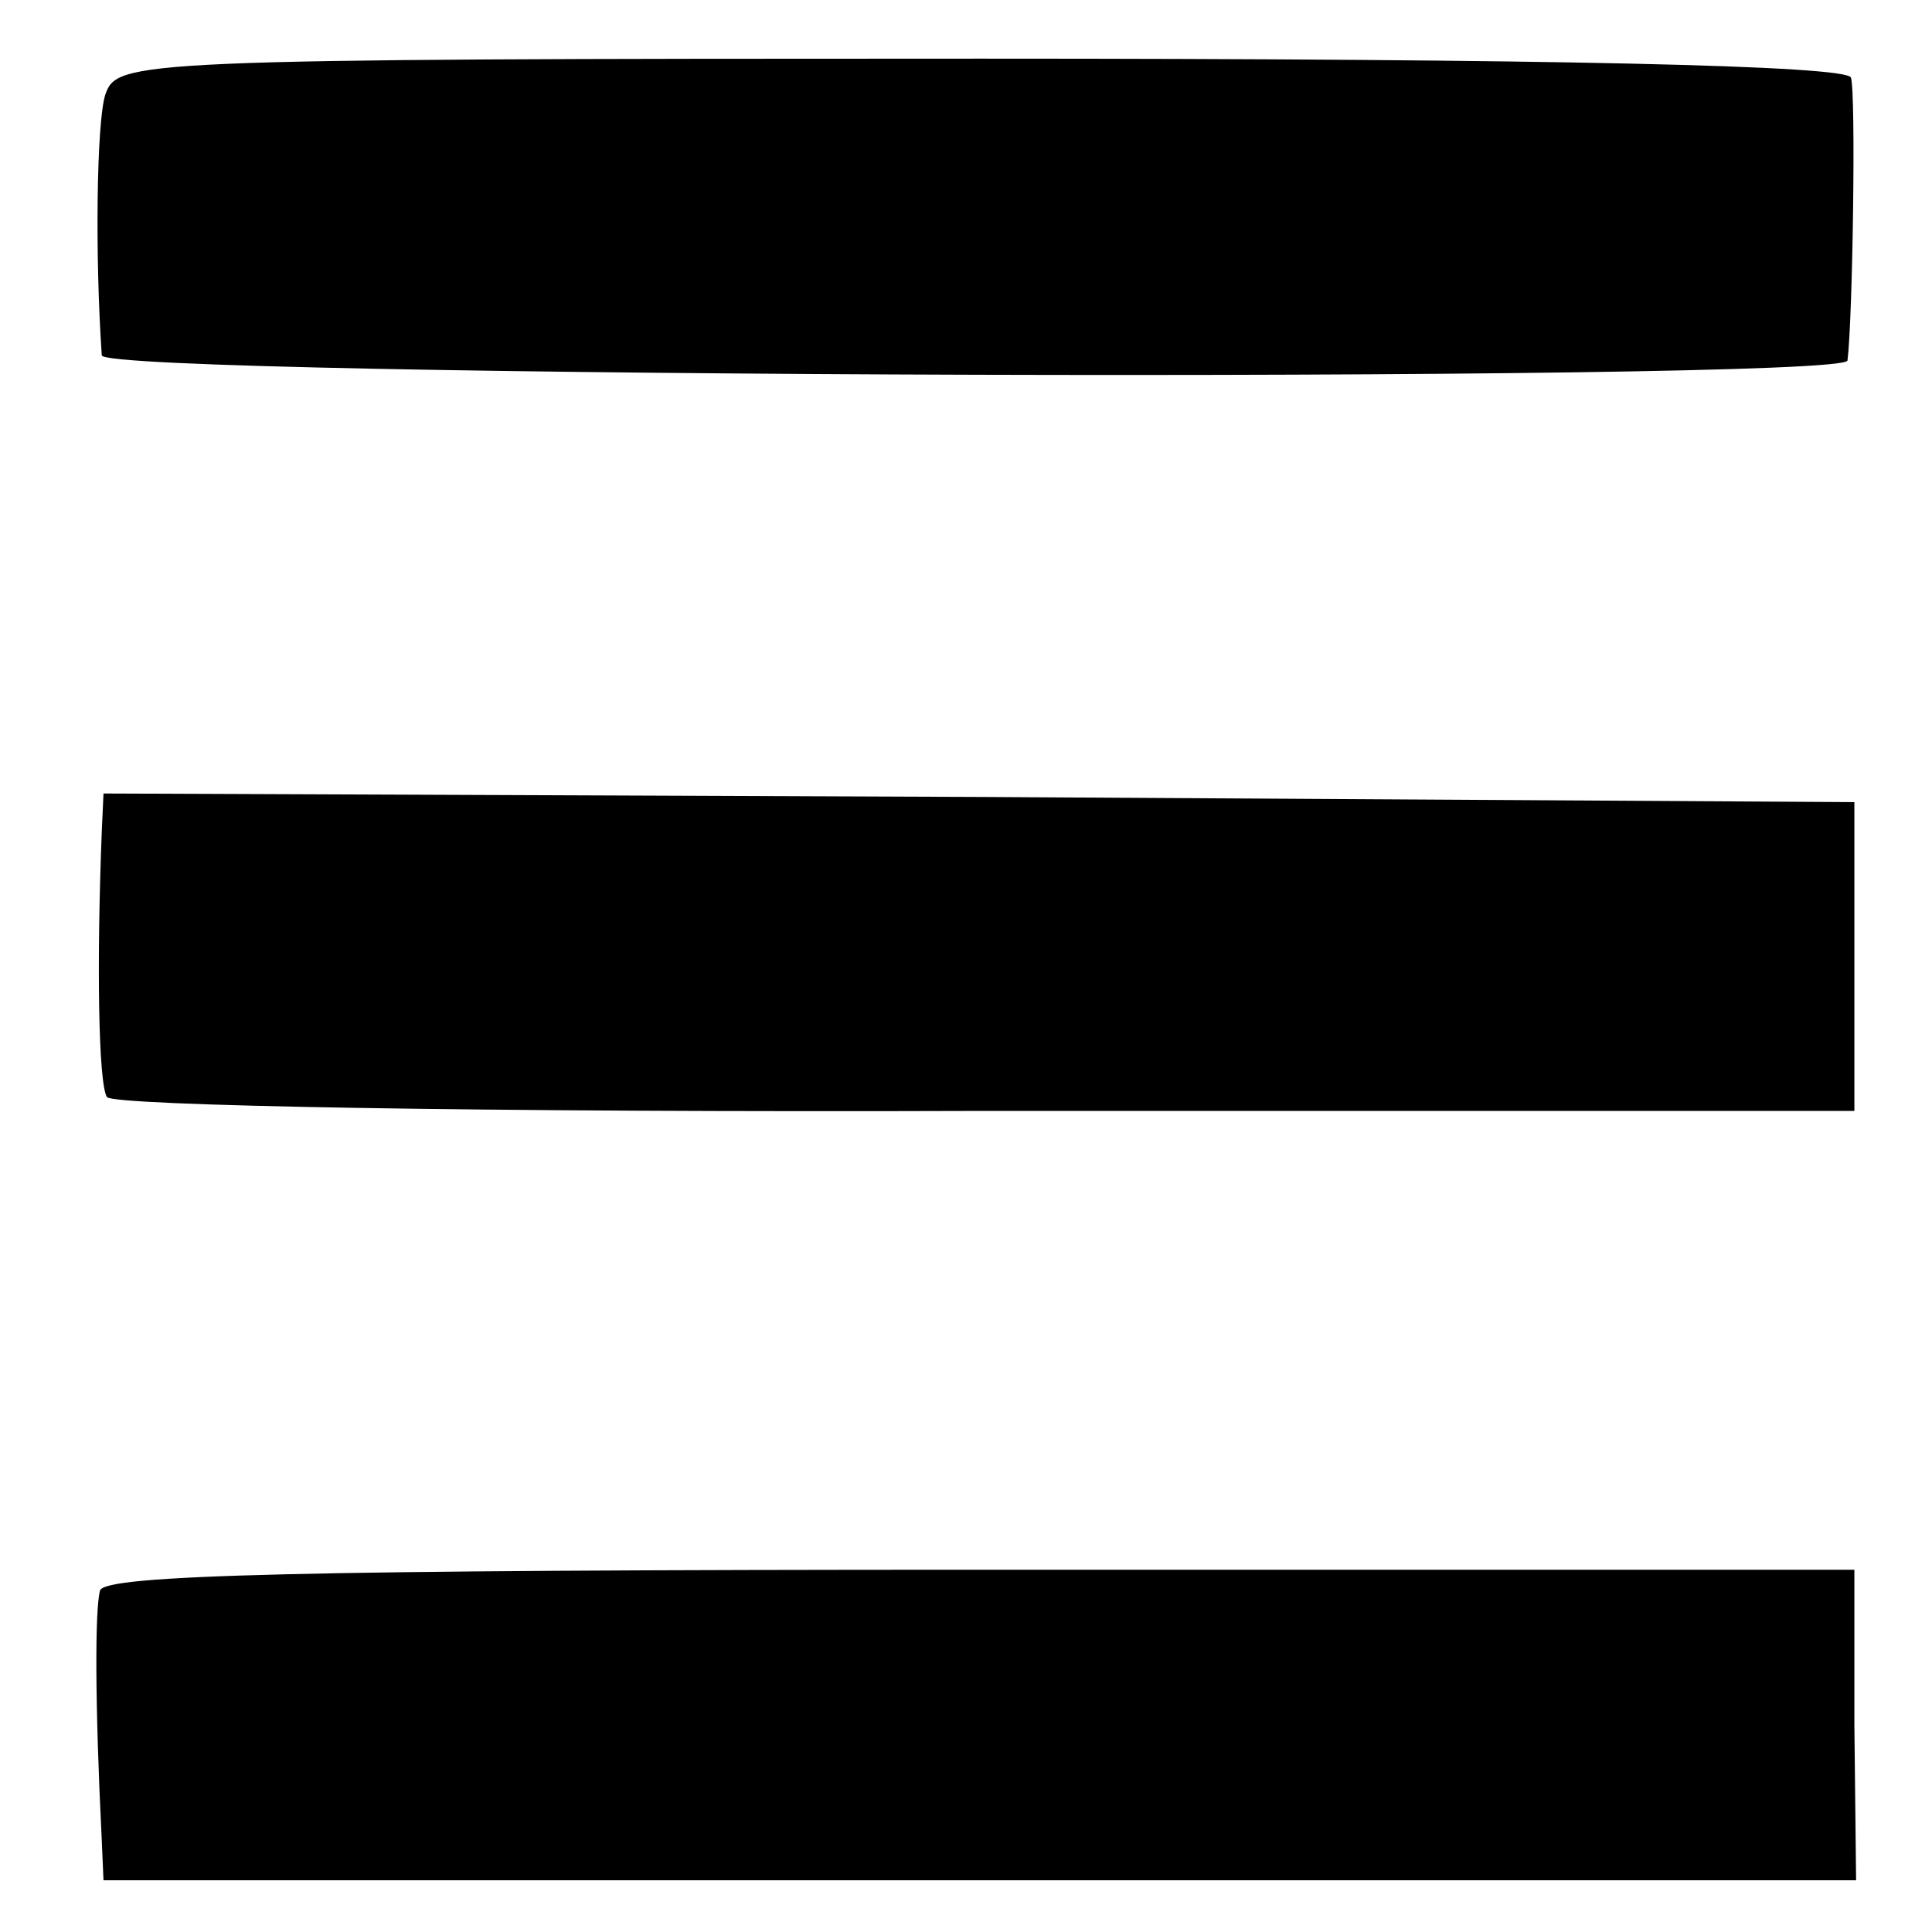 <?xml version="1.0" standalone="no"?>
<!DOCTYPE svg PUBLIC "-//W3C//DTD SVG 20010904//EN"
 "http://www.w3.org/TR/2001/REC-SVG-20010904/DTD/svg10.dtd">
<svg version="1.0" xmlns="http://www.w3.org/2000/svg"
 width="112pt" height="112pt" viewBox="0 0 112 112"
 preserveAspectRatio="xMidYMid meet">
<g transform="translate(0,112) scale(0.1,-0.1)"
fill="#000000" stroke="none">
<path d="M61 1065 c-5 -16 -6 -93 -2 -151 1 -13 1010 -16 1012 -3 3 23 5 155
2 164 -2 7 -171 11 -504 11 -495 0 -501 -1 -508 -21z"/>
<path d="M59 638 c-3 -76 -2 -146 3 -154 4 -5 212 -9 510 -8 l503 0 0 90 0 89
-507 3 -508 2 -1 -22z"/>
<path d="M58 198 c-3 -11 -3 -65 1 -145 l1 -23 508 0 508 0 -1 90 0 90 -506 0
c-397 0 -508 -3 -511 -12z"/>
</g>
</svg>
